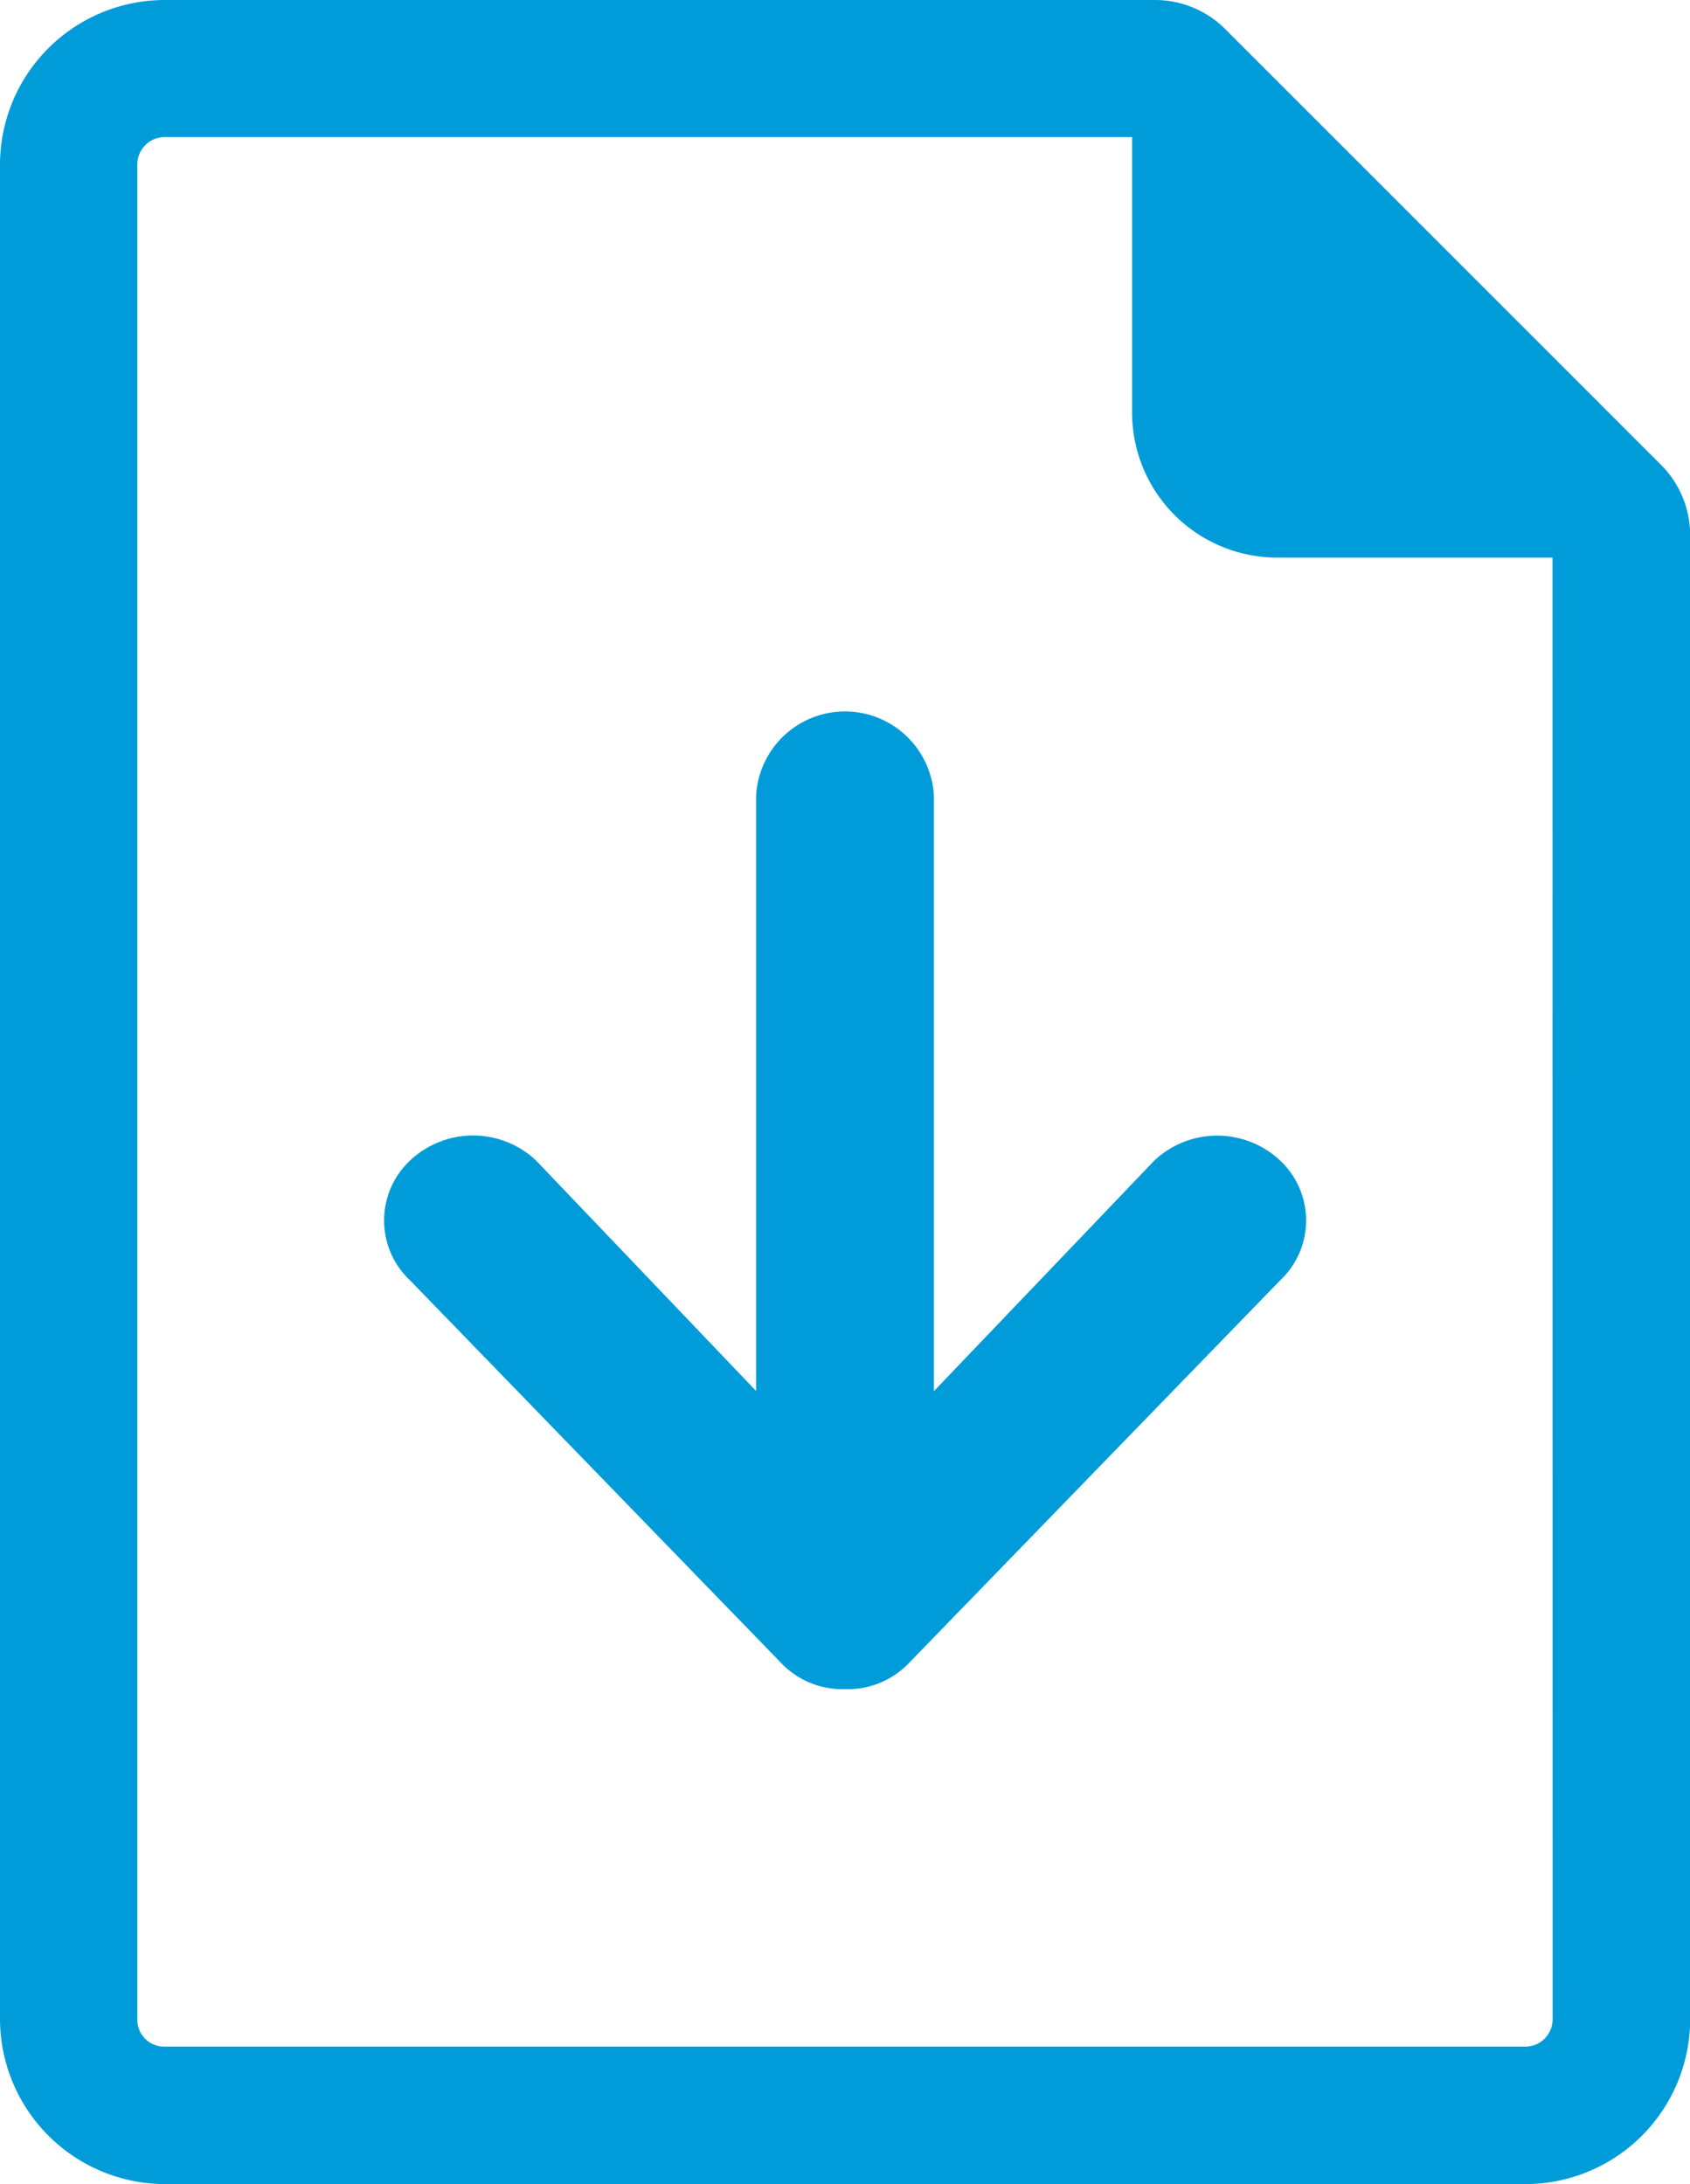 <svg xmlns="http://www.w3.org/2000/svg" width="26.375" height="34.078" viewBox="0 0 26.375 34.078">
  <g id="Grupo_12465" data-name="Grupo 12465" transform="translate(0)">
    <path id="Trazado_6002" data-name="Trazado 6002" d="M135.862,0h15.433a1.554,1.554,0,0,1,1.138.471L159.2,7.236a1.554,1.554,0,0,1,.471,1.138V31.509a2.573,2.573,0,0,1-2.569,2.569H135.863a2.58,2.58,0,0,1-2.569-2.569V2.57A2.573,2.573,0,0,1,135.863,0Zm21.661,8.7h-4.3a2.265,2.265,0,0,1-2.261-2.261v-4.3h-15.1a.427.427,0,0,0-.425.425V31.509a.419.419,0,0,0,.425.424H157.1a.426.426,0,0,0,.425-.424Z" transform="translate(-133.294 0)" fill="#009cda"/>
    <path id="Icon_ionic-md-arrow-round-down" data-name="Icon ionic-md-arrow-round-down" d="M6.736,14.511,12.546,20.5a1.32,1.32,0,0,0,.971.39h.017a1.32,1.32,0,0,0,.971-.39l5.809-5.987a1.282,1.282,0,0,0,0-1.873,1.434,1.434,0,0,0-1.96,0l-3.442,3.6V6.959a1.389,1.389,0,0,0-2.775,0v9.278L8.7,12.638a1.434,1.434,0,0,0-1.96,0A1.282,1.282,0,0,0,6.736,14.511Z" transform="translate(-0.337 5.466)" fill="#009cda"/>
  </g>
</svg>

